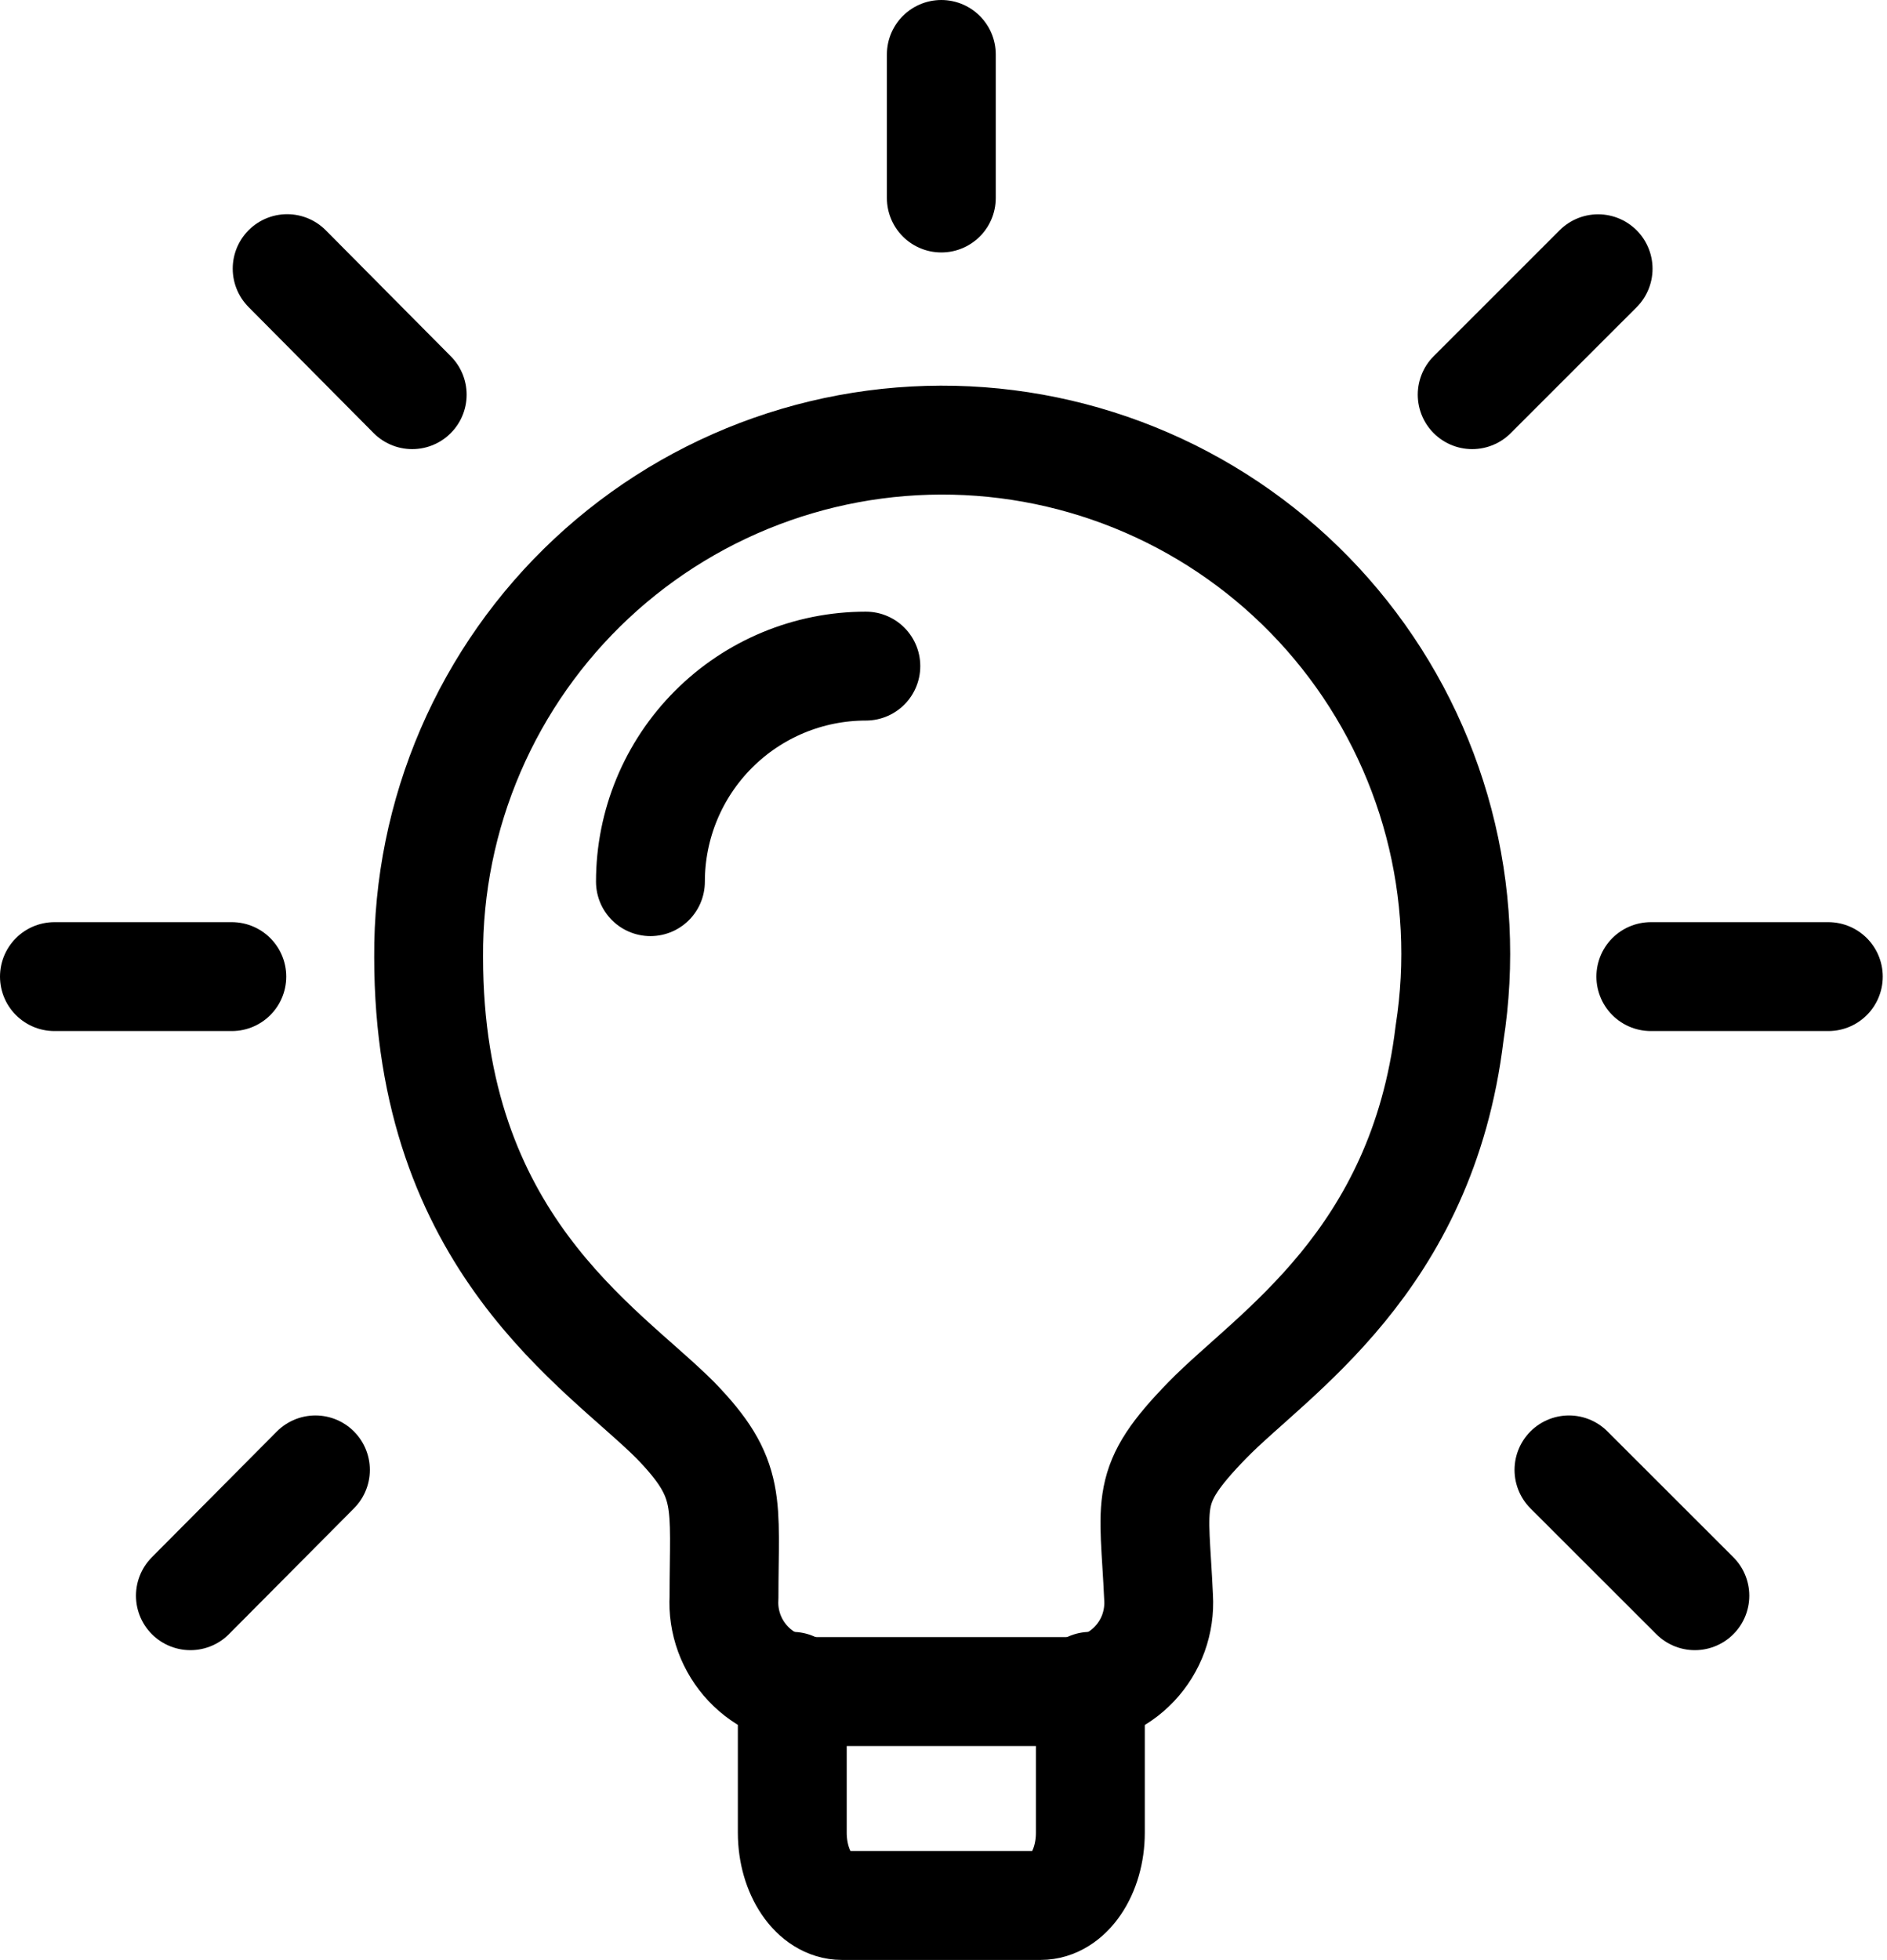 <svg width="52" height="54" viewBox="0 0 52 54" fill="none" xmlns="http://www.w3.org/2000/svg">
<path d="M39.945 28.466C39.188 34.773 35.057 37.293 33.273 39.123C31.487 40.957 31.807 41.322 31.927 44.013C31.947 44.346 31.898 44.679 31.785 44.993C31.671 45.306 31.494 45.593 31.265 45.836C31.036 46.079 30.76 46.272 30.454 46.404C30.148 46.535 29.817 46.603 29.484 46.602H22.396C22.063 46.602 21.733 46.533 21.427 46.401C21.121 46.269 20.845 46.076 20.617 45.834C20.388 45.591 20.211 45.305 20.096 44.992C19.982 44.679 19.932 44.346 19.951 44.013C19.951 41.373 20.196 40.76 18.607 39.123C16.58 37.096 11.812 34.234 11.812 26.365C11.8 24.41 12.193 22.474 12.966 20.679C13.739 18.884 14.876 17.268 16.304 15.934C17.733 14.6 19.422 13.576 21.266 12.927C23.11 12.278 25.069 12.019 27.018 12.164C28.967 12.31 30.865 12.858 32.592 13.773C34.319 14.689 35.838 15.952 37.052 17.484C38.267 19.015 39.151 20.782 39.649 22.672C40.147 24.562 40.248 26.535 39.945 28.466Z" stroke="black" stroke-width="3" stroke-linecap="round" stroke-linejoin="round"></path>
<path d="M21.833 46.457V50.489C21.833 51.591 22.447 52.495 23.201 52.495H28.676C29.436 52.495 30.047 51.588 30.047 50.489V46.457M23.86 18.351C22.285 18.351 20.776 18.977 19.663 20.091C18.549 21.205 17.924 22.715 17.924 24.289M45.492 26.905H50.383M40.569 10.873L44.039 7.404M43.236 40.495L46.705 43.961M25.94 1.5V5.455M7.913 7.401L11.359 10.873M5.247 43.961L8.692 40.495M6.388 26.905H1.5" stroke="black" stroke-width="3" stroke-linecap="round" stroke-linejoin="round"></path>
</svg>
